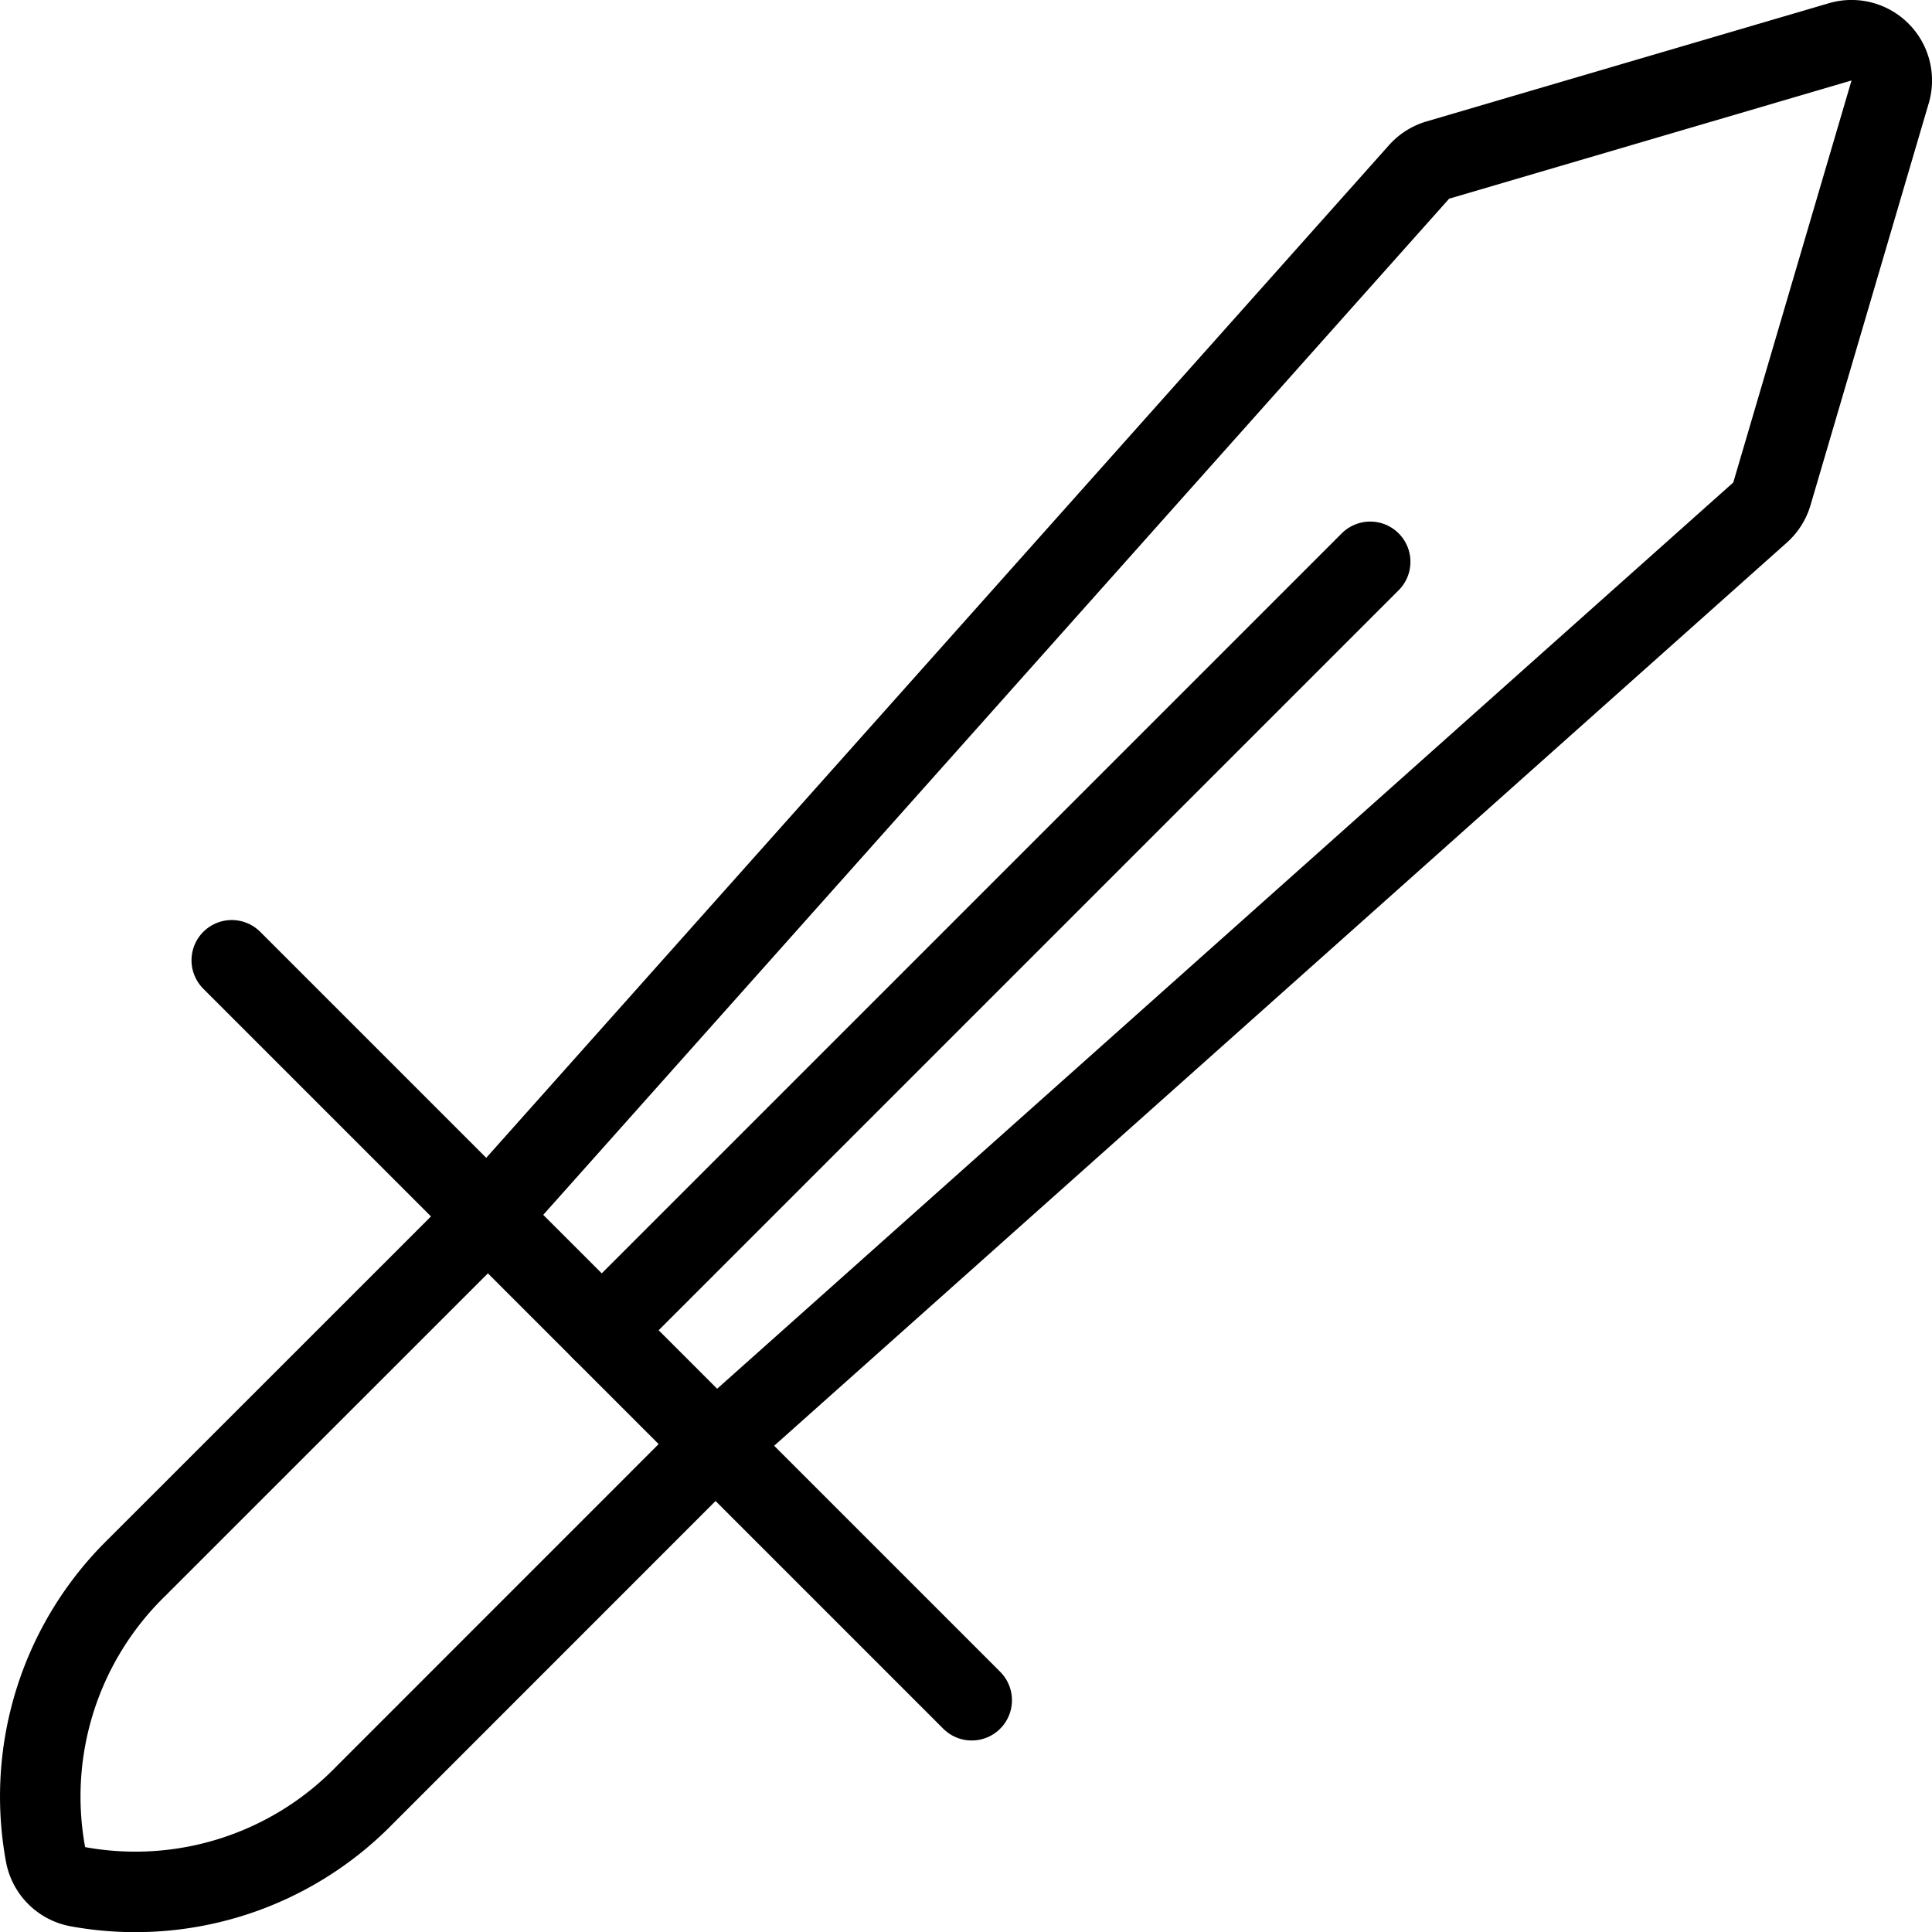 <svg viewBox="0 0 24 24" xmlns="http://www.w3.org/2000/svg"><g transform="matrix(1,0,0,1,0,0)"><path d="M8.889,17.939,21.864,6.367a.5.5,0,0,0,.147-.232L23.48,1.141A.5.5,0,0,0,22.859.52l-5,1.469a.5.5,0,0,0-.231.147L6.061,15.111Z" fill="none" stroke="#000000" stroke-linecap="round" stroke-linejoin="round"></path><path d="M17.021 6.979L7.475 16.525" fill="none" stroke="#000000" stroke-linecap="round" stroke-linejoin="round"></path><path d="M2.879 11.929L6.061 15.111" fill="none" stroke="#000000" stroke-linecap="round" stroke-linejoin="round"></path><path d="M12.071 21.121L8.889 17.939" fill="none" stroke="#000000" stroke-linecap="round" stroke-linejoin="round"></path><path d="M8.889,17.939,4.529,22.3A3.975,3.975,0,0,1,.966,23.437a.5.5,0,0,1-.4-.4A3.975,3.975,0,0,1,1.7,19.471l4.361-4.36" fill="none" stroke="#000000" stroke-linecap="round" stroke-linejoin="round"></path></g></svg>